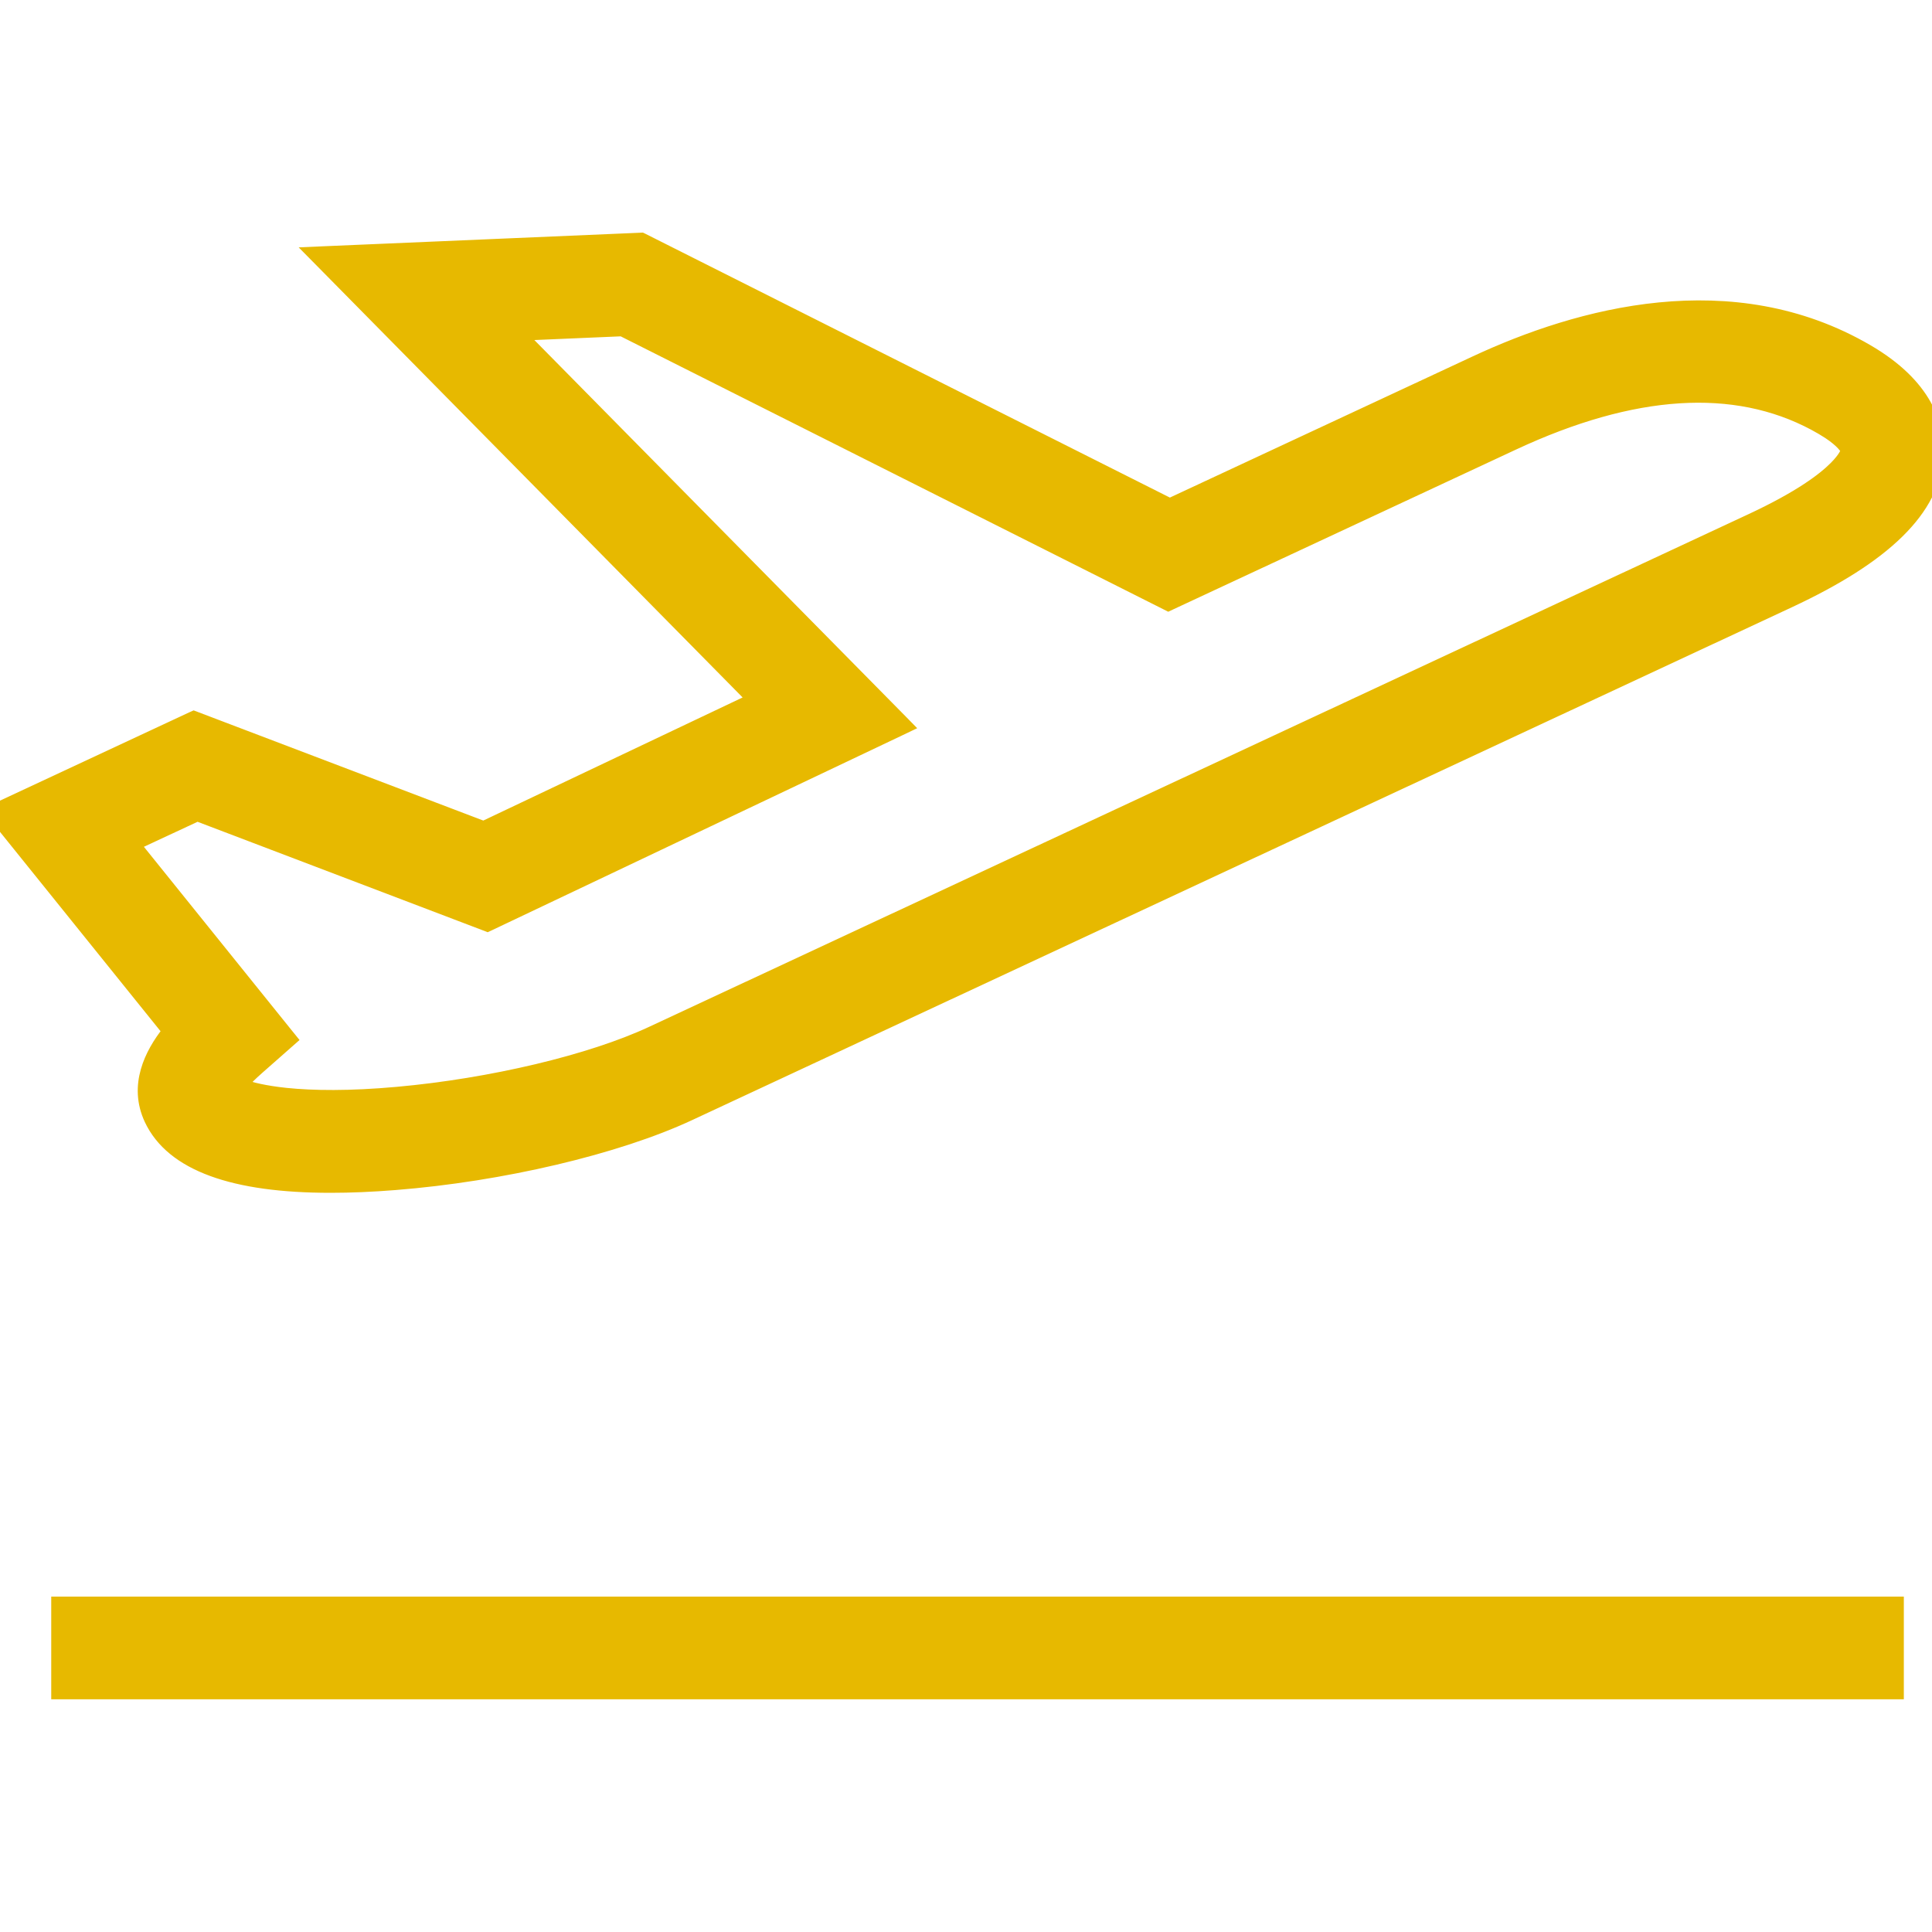 <svg width="50" height="50" viewBox="0 0 50 50" fill="none" xmlns="http://www.w3.org/2000/svg">
<g clip-path="url(#clip0_2017_703)">
<path d="M49.121 41.47V43.828H1.476V41.47H49.121ZM16.643 6.188L30.274 13.044L38.174 9.361C40.856 8.11 44.824 7.019 48.329 9.062C49.097 9.509 49.562 9.996 49.83 10.471C50.098 10.945 50.164 11.398 50.148 11.768C50.115 12.481 49.77 13.148 49.13 13.777C48.492 14.405 47.553 15 46.316 15.577L17.849 28.852C15.969 29.729 12.978 30.432 10.225 30.649C9.628 30.697 9.07 30.72 8.554 30.72C7.296 30.72 6.271 30.58 5.491 30.294C4.709 30.008 4.162 29.57 3.883 28.972C3.472 28.091 3.888 27.265 4.346 26.686L-0.117 21.145L-0.237 20.995L-0.063 20.915L4.958 18.573L5.016 18.547L5.074 18.569L12.514 21.399L19.474 18.095L8.312 6.778L8.074 6.537L8.412 6.522L16.569 6.173L16.608 6.171L16.643 6.188ZM13.485 8.665L23.335 18.65L23.483 18.801L23.293 18.892L12.674 23.936L12.616 23.963L12.557 23.94L5.107 21.105L3.487 21.86L7.455 26.787L7.545 26.898L7.437 26.993L6.697 27.645C6.496 27.822 6.357 27.963 6.262 28.072C6.495 28.158 6.867 28.248 7.403 28.304C8.093 28.375 9.04 28.389 10.279 28.277C12.708 28.059 15.289 27.444 16.852 26.715L45.32 13.44C46.559 12.862 47.181 12.396 47.491 12.082C47.736 11.835 47.782 11.688 47.79 11.659C47.788 11.653 47.783 11.644 47.775 11.63C47.758 11.598 47.725 11.553 47.675 11.499C47.599 11.418 47.484 11.319 47.321 11.211L47.142 11.1L46.944 10.989C44.89 9.893 42.284 10.047 39.17 11.499L30.302 15.634L30.236 15.665L30.171 15.632L16.096 8.553L13.485 8.665Z" fill="#E7B900" stroke="#E7B900" stroke-width="0.3"/>
</g>
<defs>
<clipPath id="clip0_2017_703">
<rect width="50" height="50" fill="white"/>
</clipPath>
</defs>
</svg>
